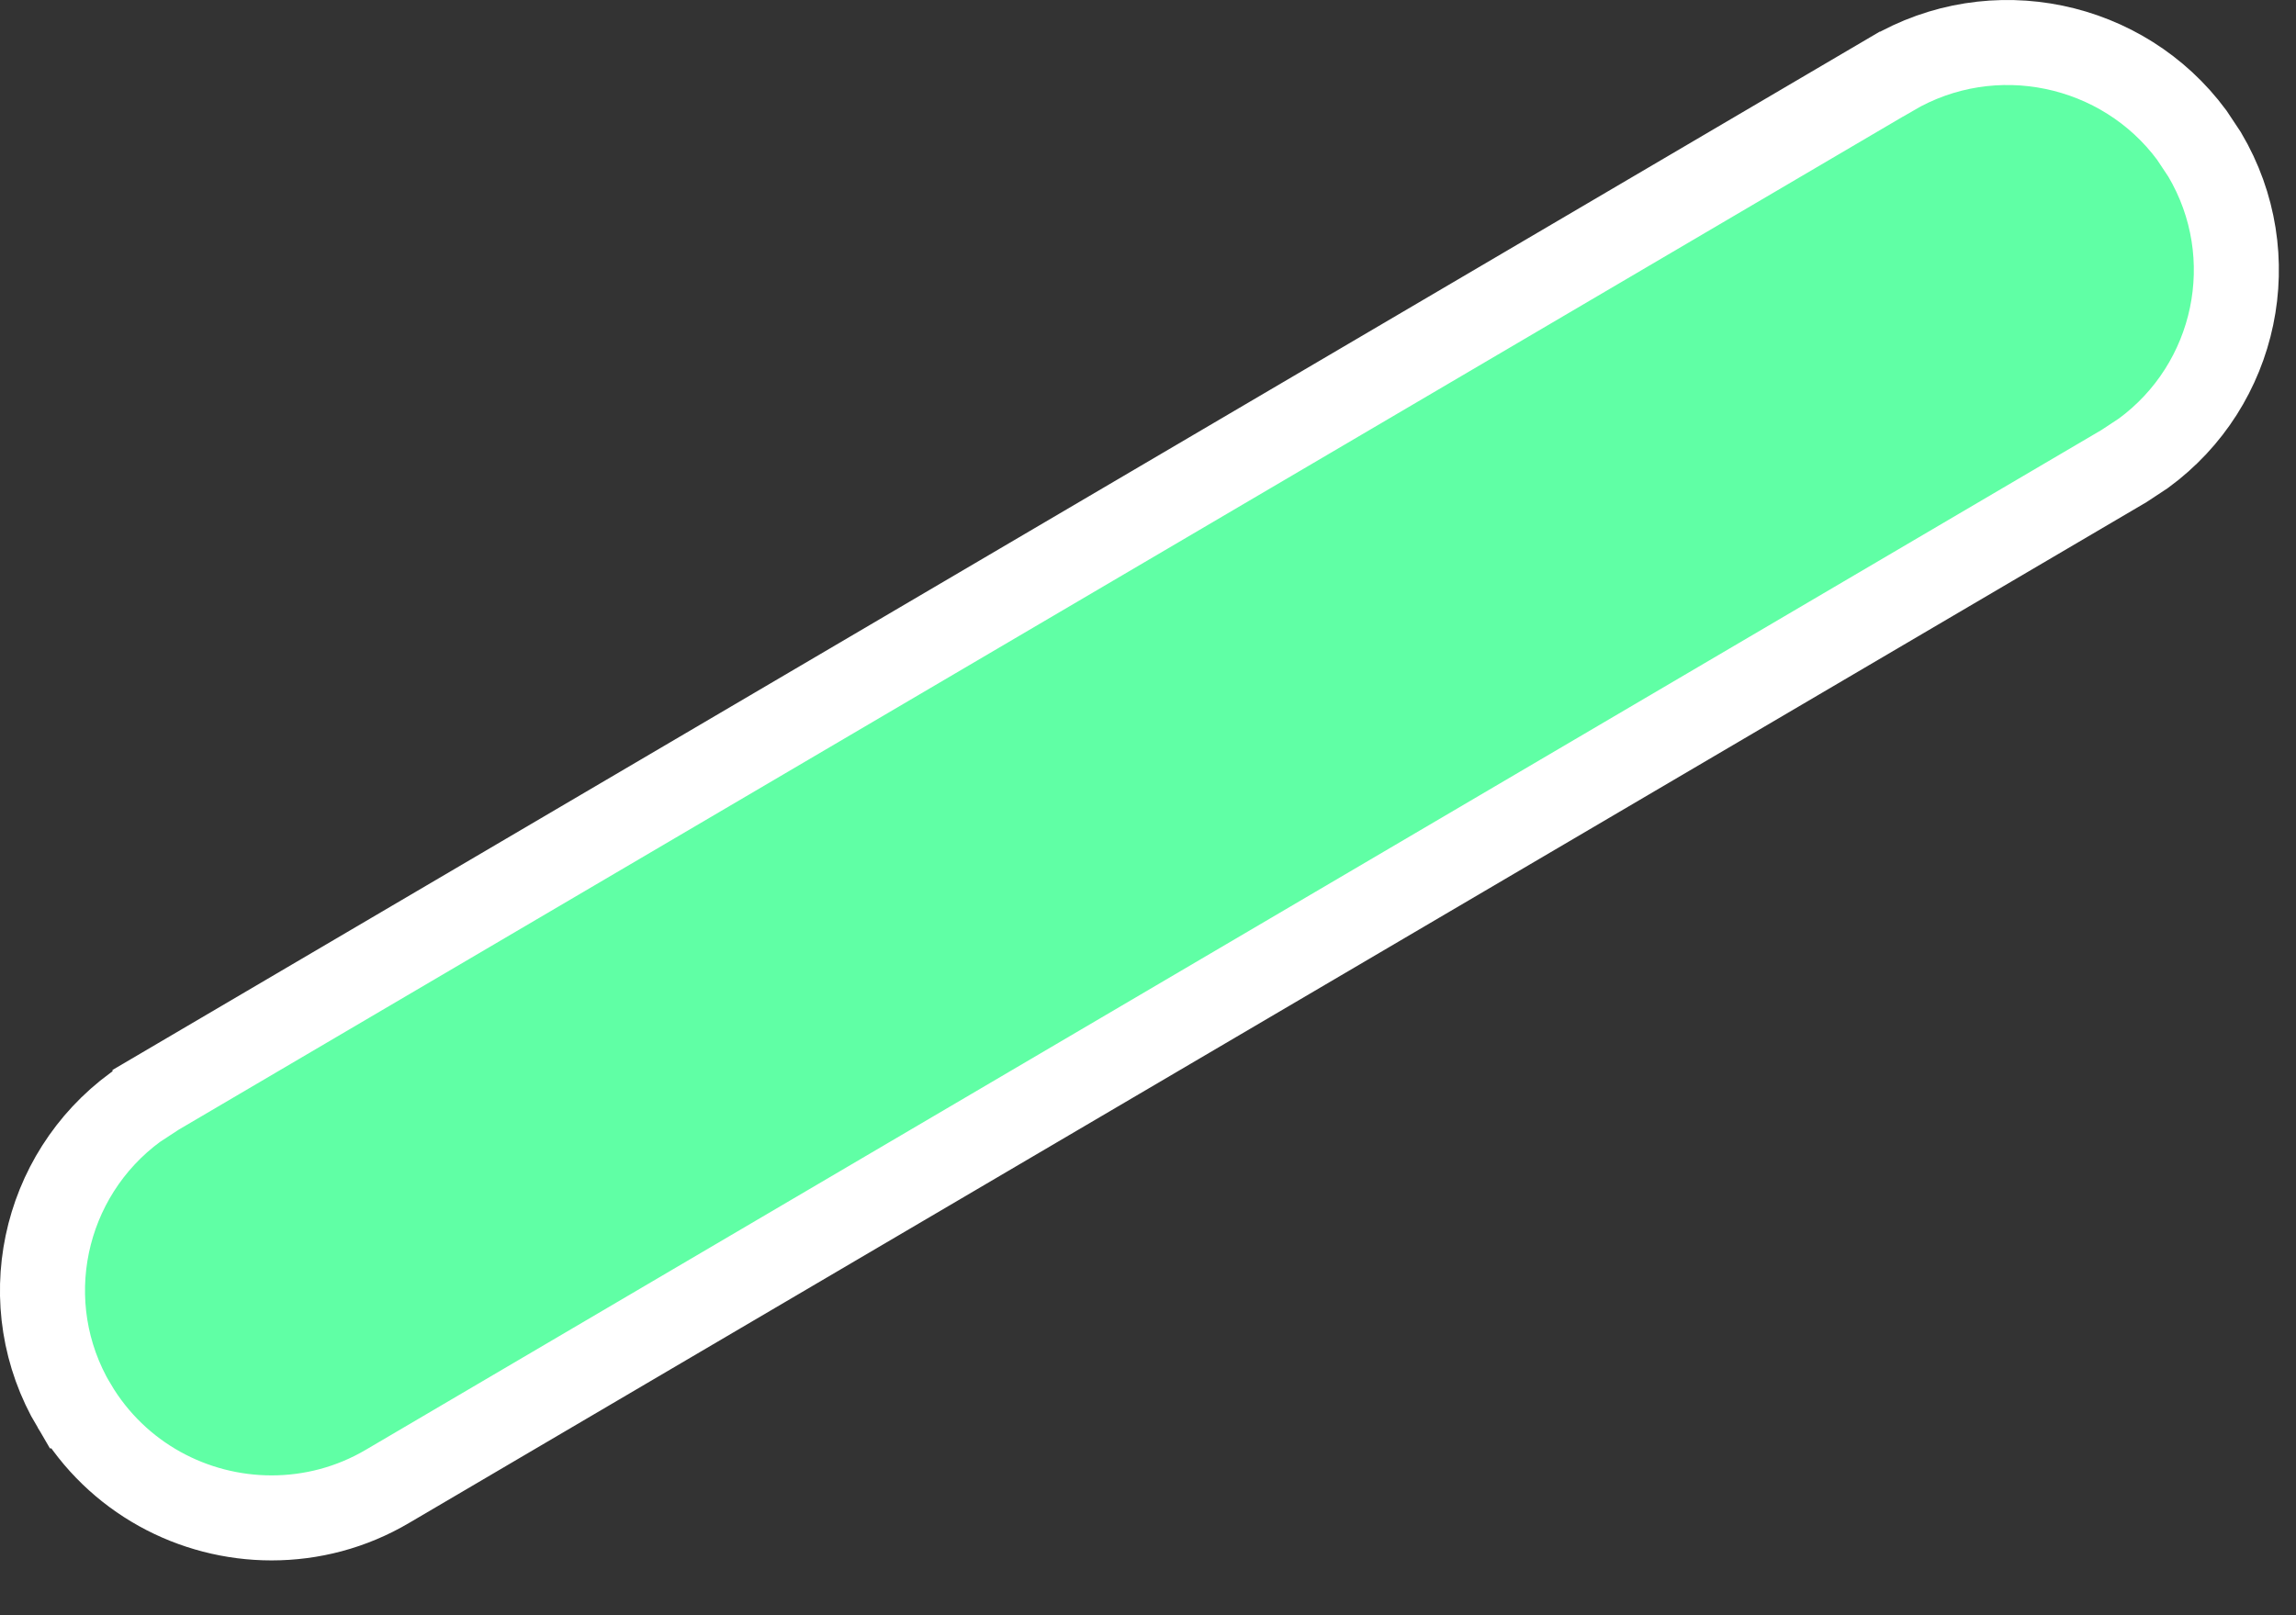 <?xml version="1.0" encoding="utf-8"?>
<svg xmlns="http://www.w3.org/2000/svg" fill="none" height="100%" overflow="visible" preserveAspectRatio="none" style="display: block;" viewBox="0 0 27 19" width="100%">
<rect x="0" y="0" width="27" height="19" fill="#333333" stroke="none"/>
<path d="M22.242 0.872C23.439 0.167 24.966 0.496 25.774 1.589L25.926 1.818C26.632 3.011 26.304 4.528 25.205 5.332L24.976 5.483L4.558 17.483C4.13 17.736 3.659 17.855 3.194 17.855C2.271 17.855 1.375 17.383 0.873 16.537H0.872C0.166 15.345 0.495 13.828 1.594 13.023L1.823 12.873V12.872L22.241 0.872H22.242Z" fill="#60FFA5" id="Vector" stroke="white"/>
</svg>
